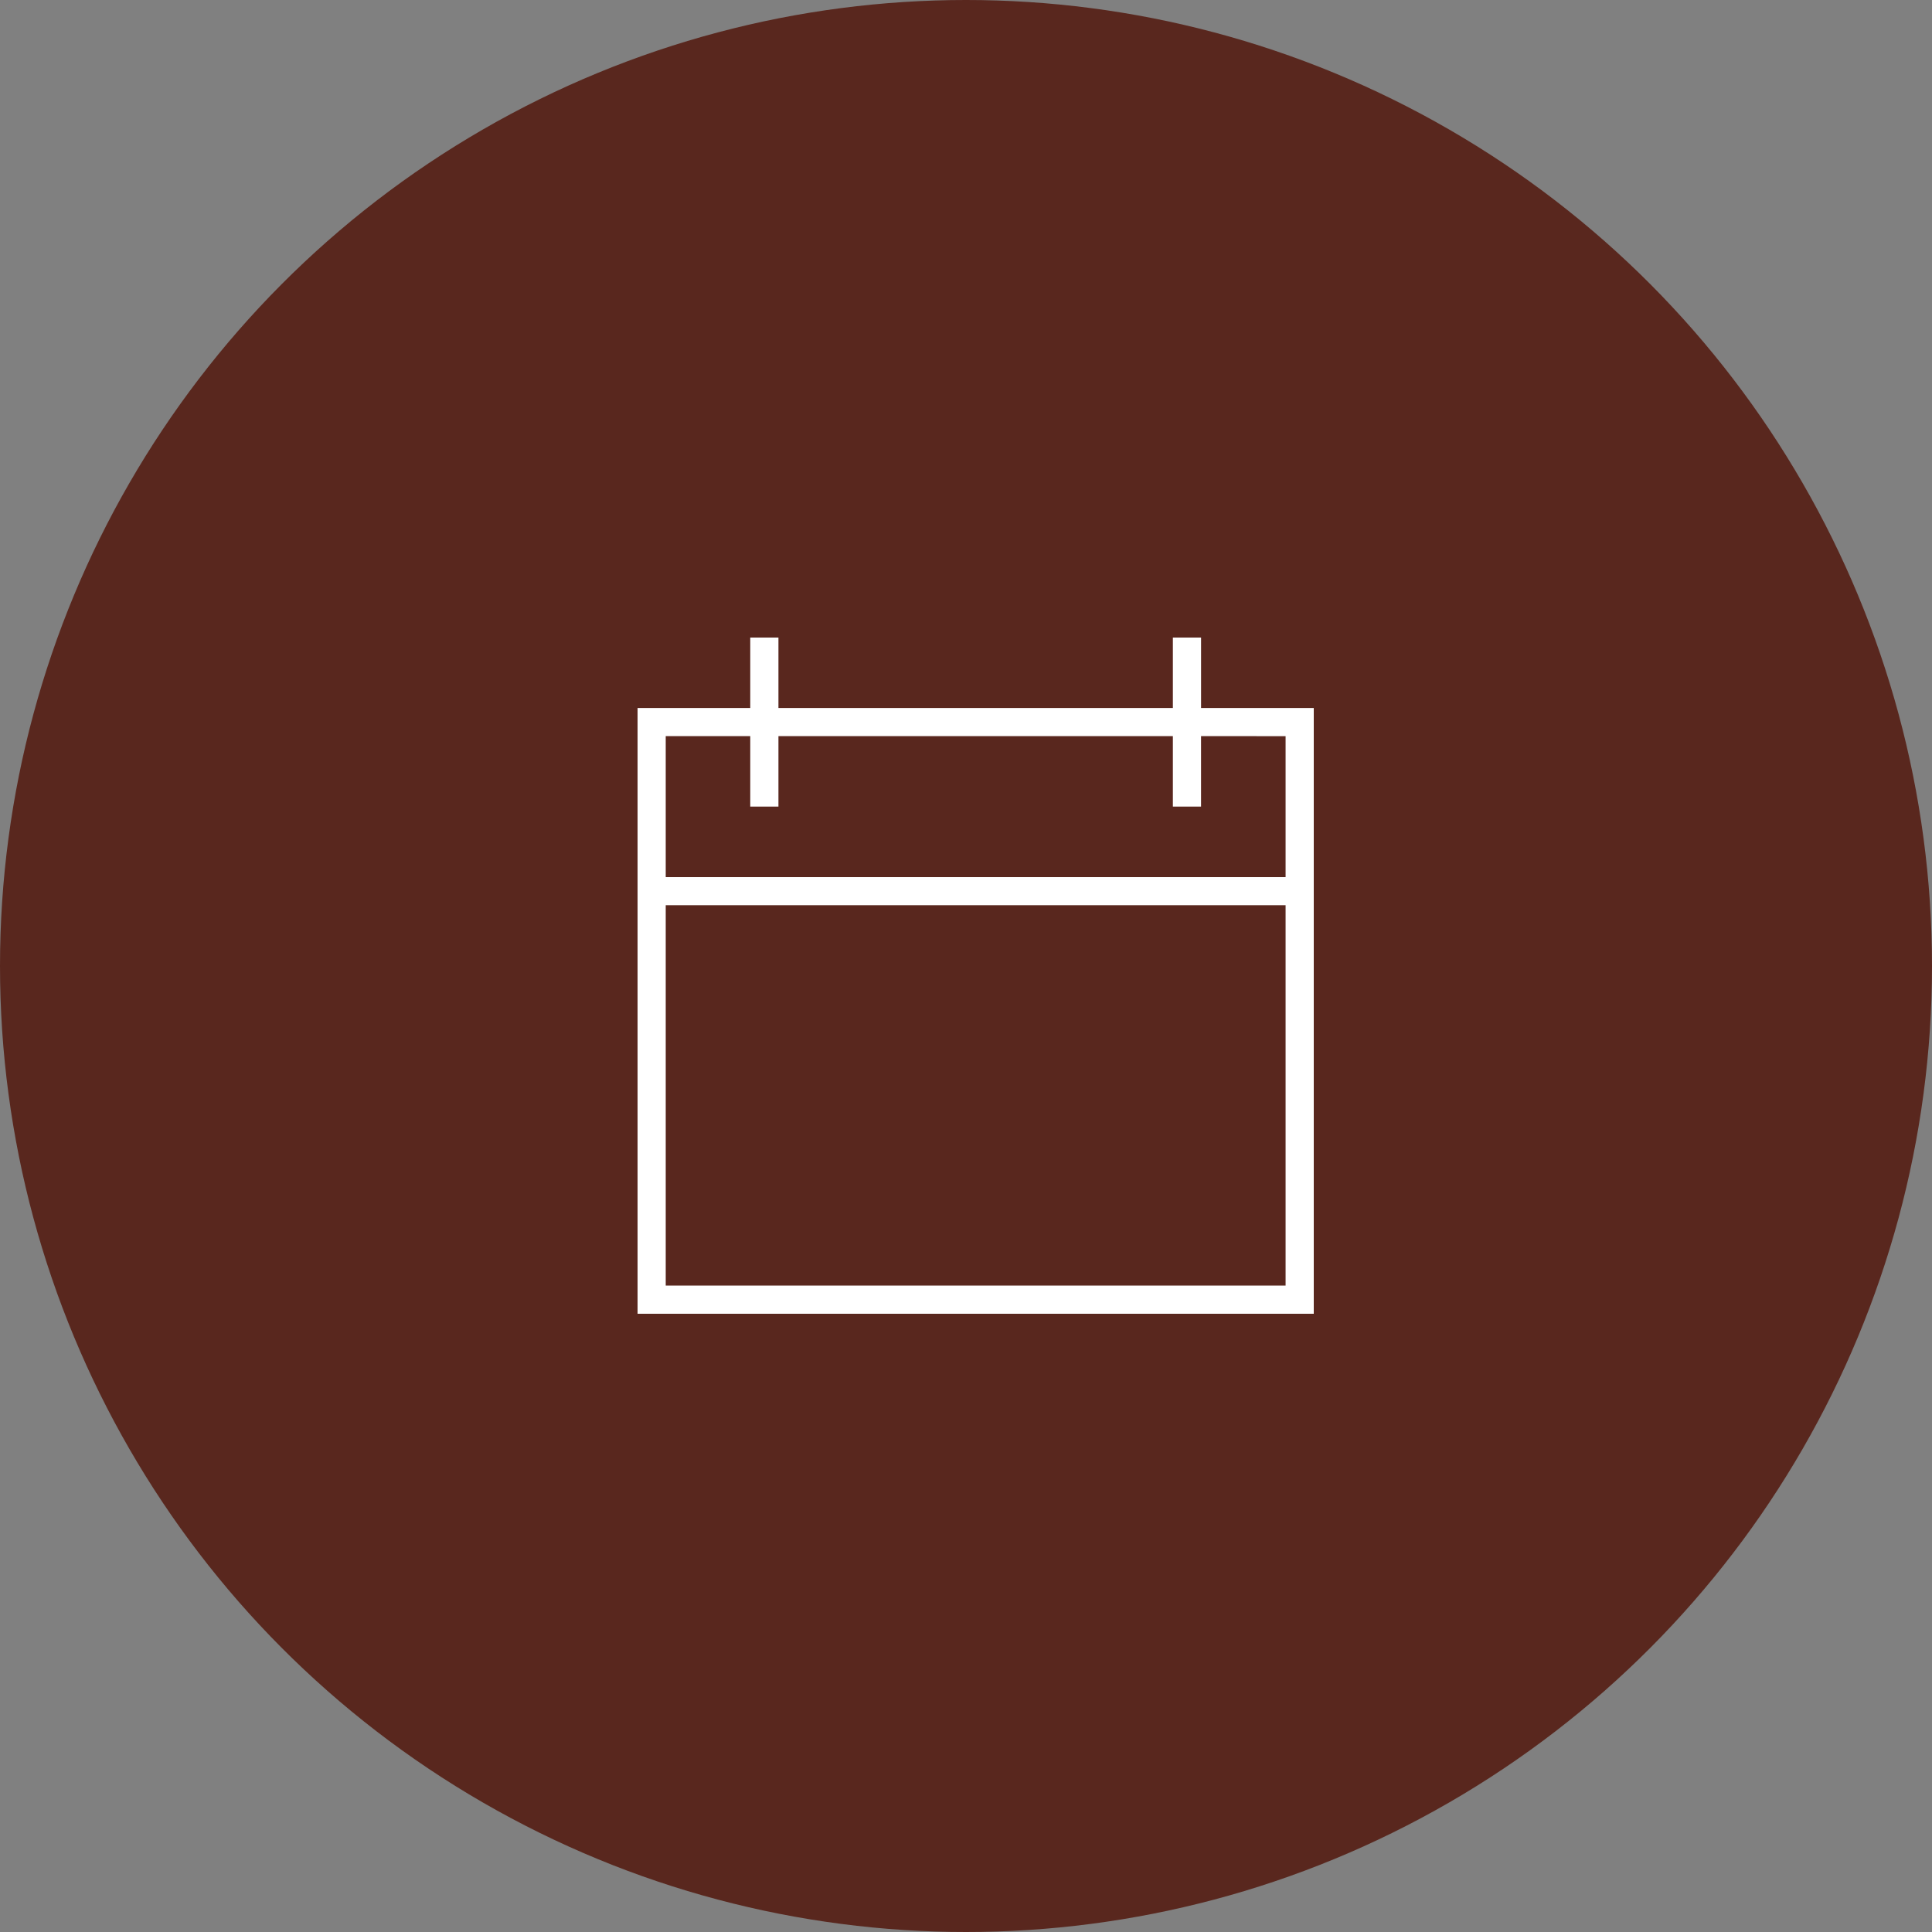 <svg xmlns="http://www.w3.org/2000/svg" width="100" height="100" viewBox="0 0 100 100">
  <rect x="0" y="0" width="100" height="100" fill="#808080" stroke="none"/>
  <g id="Gruppe_44" data-name="Gruppe 44" transform="translate(-1700 -937)">
    <circle id="Ellipse_1" data-name="Ellipse 1" cx="50" cy="50" r="50" transform="translate(1700 937)" fill="#59271e"/>
    <path id="Layer_1_1_" d="M30.167,1H28.708V4.646H8.292V1H6.833V4.646H1V36H36V4.646H30.167Zm4.375,33.542H2.458V14.854H34.542Zm0-28.438V13.4H2.458V6.1H6.833V9.75H8.292V6.1H28.708V9.75h1.458V6.1Z" transform="translate(1732 969)" fill="#fff"/>
  </g>
</svg>
